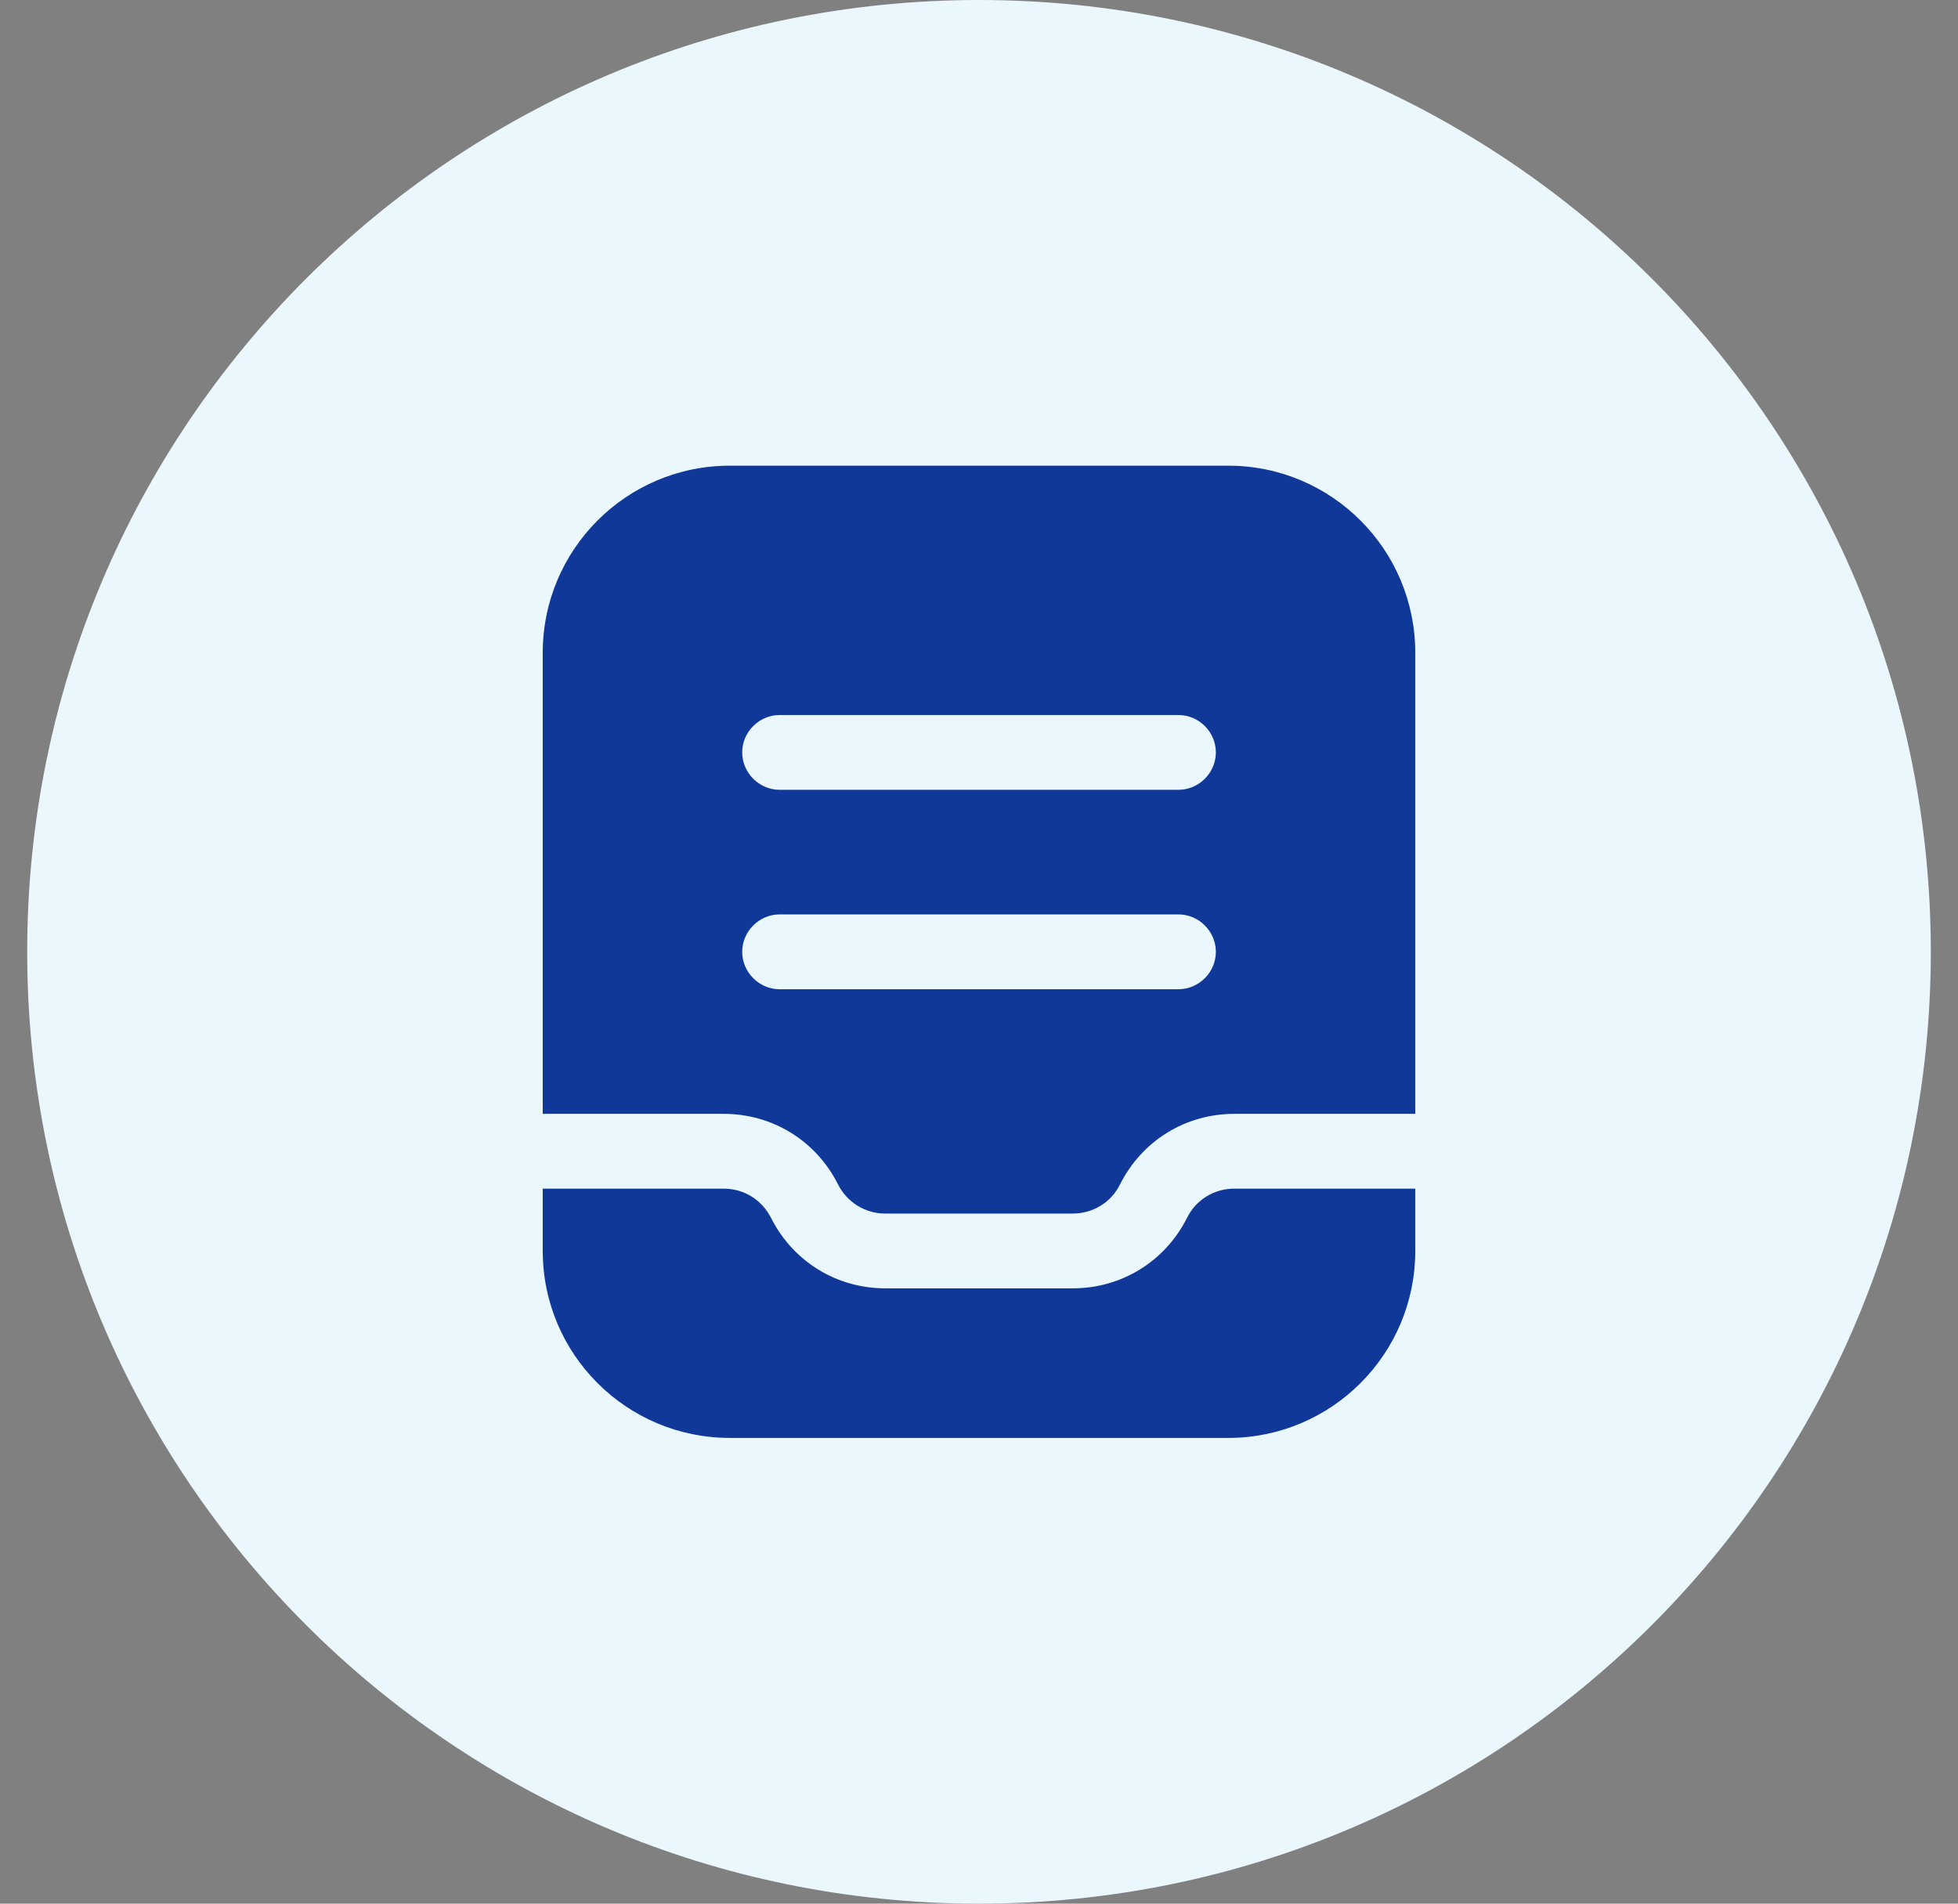 <?xml version="1.0" encoding="UTF-8"?> <svg xmlns="http://www.w3.org/2000/svg" width="36" height="35" viewBox="0 0 36 35" fill="none"><rect x="0" y="0" width="36" height="35" fill="#808080" stroke="none"/><path d="M0.5 17.5C0.5 7.835 8.335 0 18 0C27.665 0 35.5 7.835 35.5 17.5C35.5 27.165 27.665 35 18 35C8.335 35 0.5 27.165 0.5 17.5Z" fill="#EAF7FC"></path><path d="M22.584 8.562H13.417C11.52 8.562 9.979 10.102 9.979 12V20.479H13.307C14.205 20.479 15.003 20.974 15.406 21.772C15.571 22.102 15.901 22.312 16.277 22.312H19.724C20.09 22.312 20.43 22.111 20.595 21.772C20.998 20.974 21.795 20.479 22.694 20.479H26.021V12C26.021 10.102 24.481 8.562 22.584 8.562ZM21.667 18.188H14.334C13.958 18.188 13.646 17.876 13.646 17.5C13.646 17.124 13.958 16.812 14.334 16.812H21.667C22.043 16.812 22.355 17.124 22.355 17.5C22.355 17.876 22.043 18.188 21.667 18.188ZM21.667 14.521H14.334C13.958 14.521 13.646 14.209 13.646 13.833C13.646 13.457 13.958 13.146 14.334 13.146H21.667C22.043 13.146 22.355 13.457 22.355 13.833C22.355 14.209 22.043 14.521 21.667 14.521Z" fill="#0F3898"></path><path d="M21.823 22.395C21.419 23.192 20.622 23.687 19.724 23.687H16.277C15.379 23.687 14.581 23.192 14.178 22.395C14.013 22.065 13.683 21.854 13.307 21.854H9.979V23C9.979 24.897 11.52 26.437 13.417 26.437H22.584C24.481 26.437 26.021 24.897 26.021 23V21.854H22.694C22.327 21.854 21.988 22.056 21.823 22.395Z" fill="#0F3898"></path></svg> 